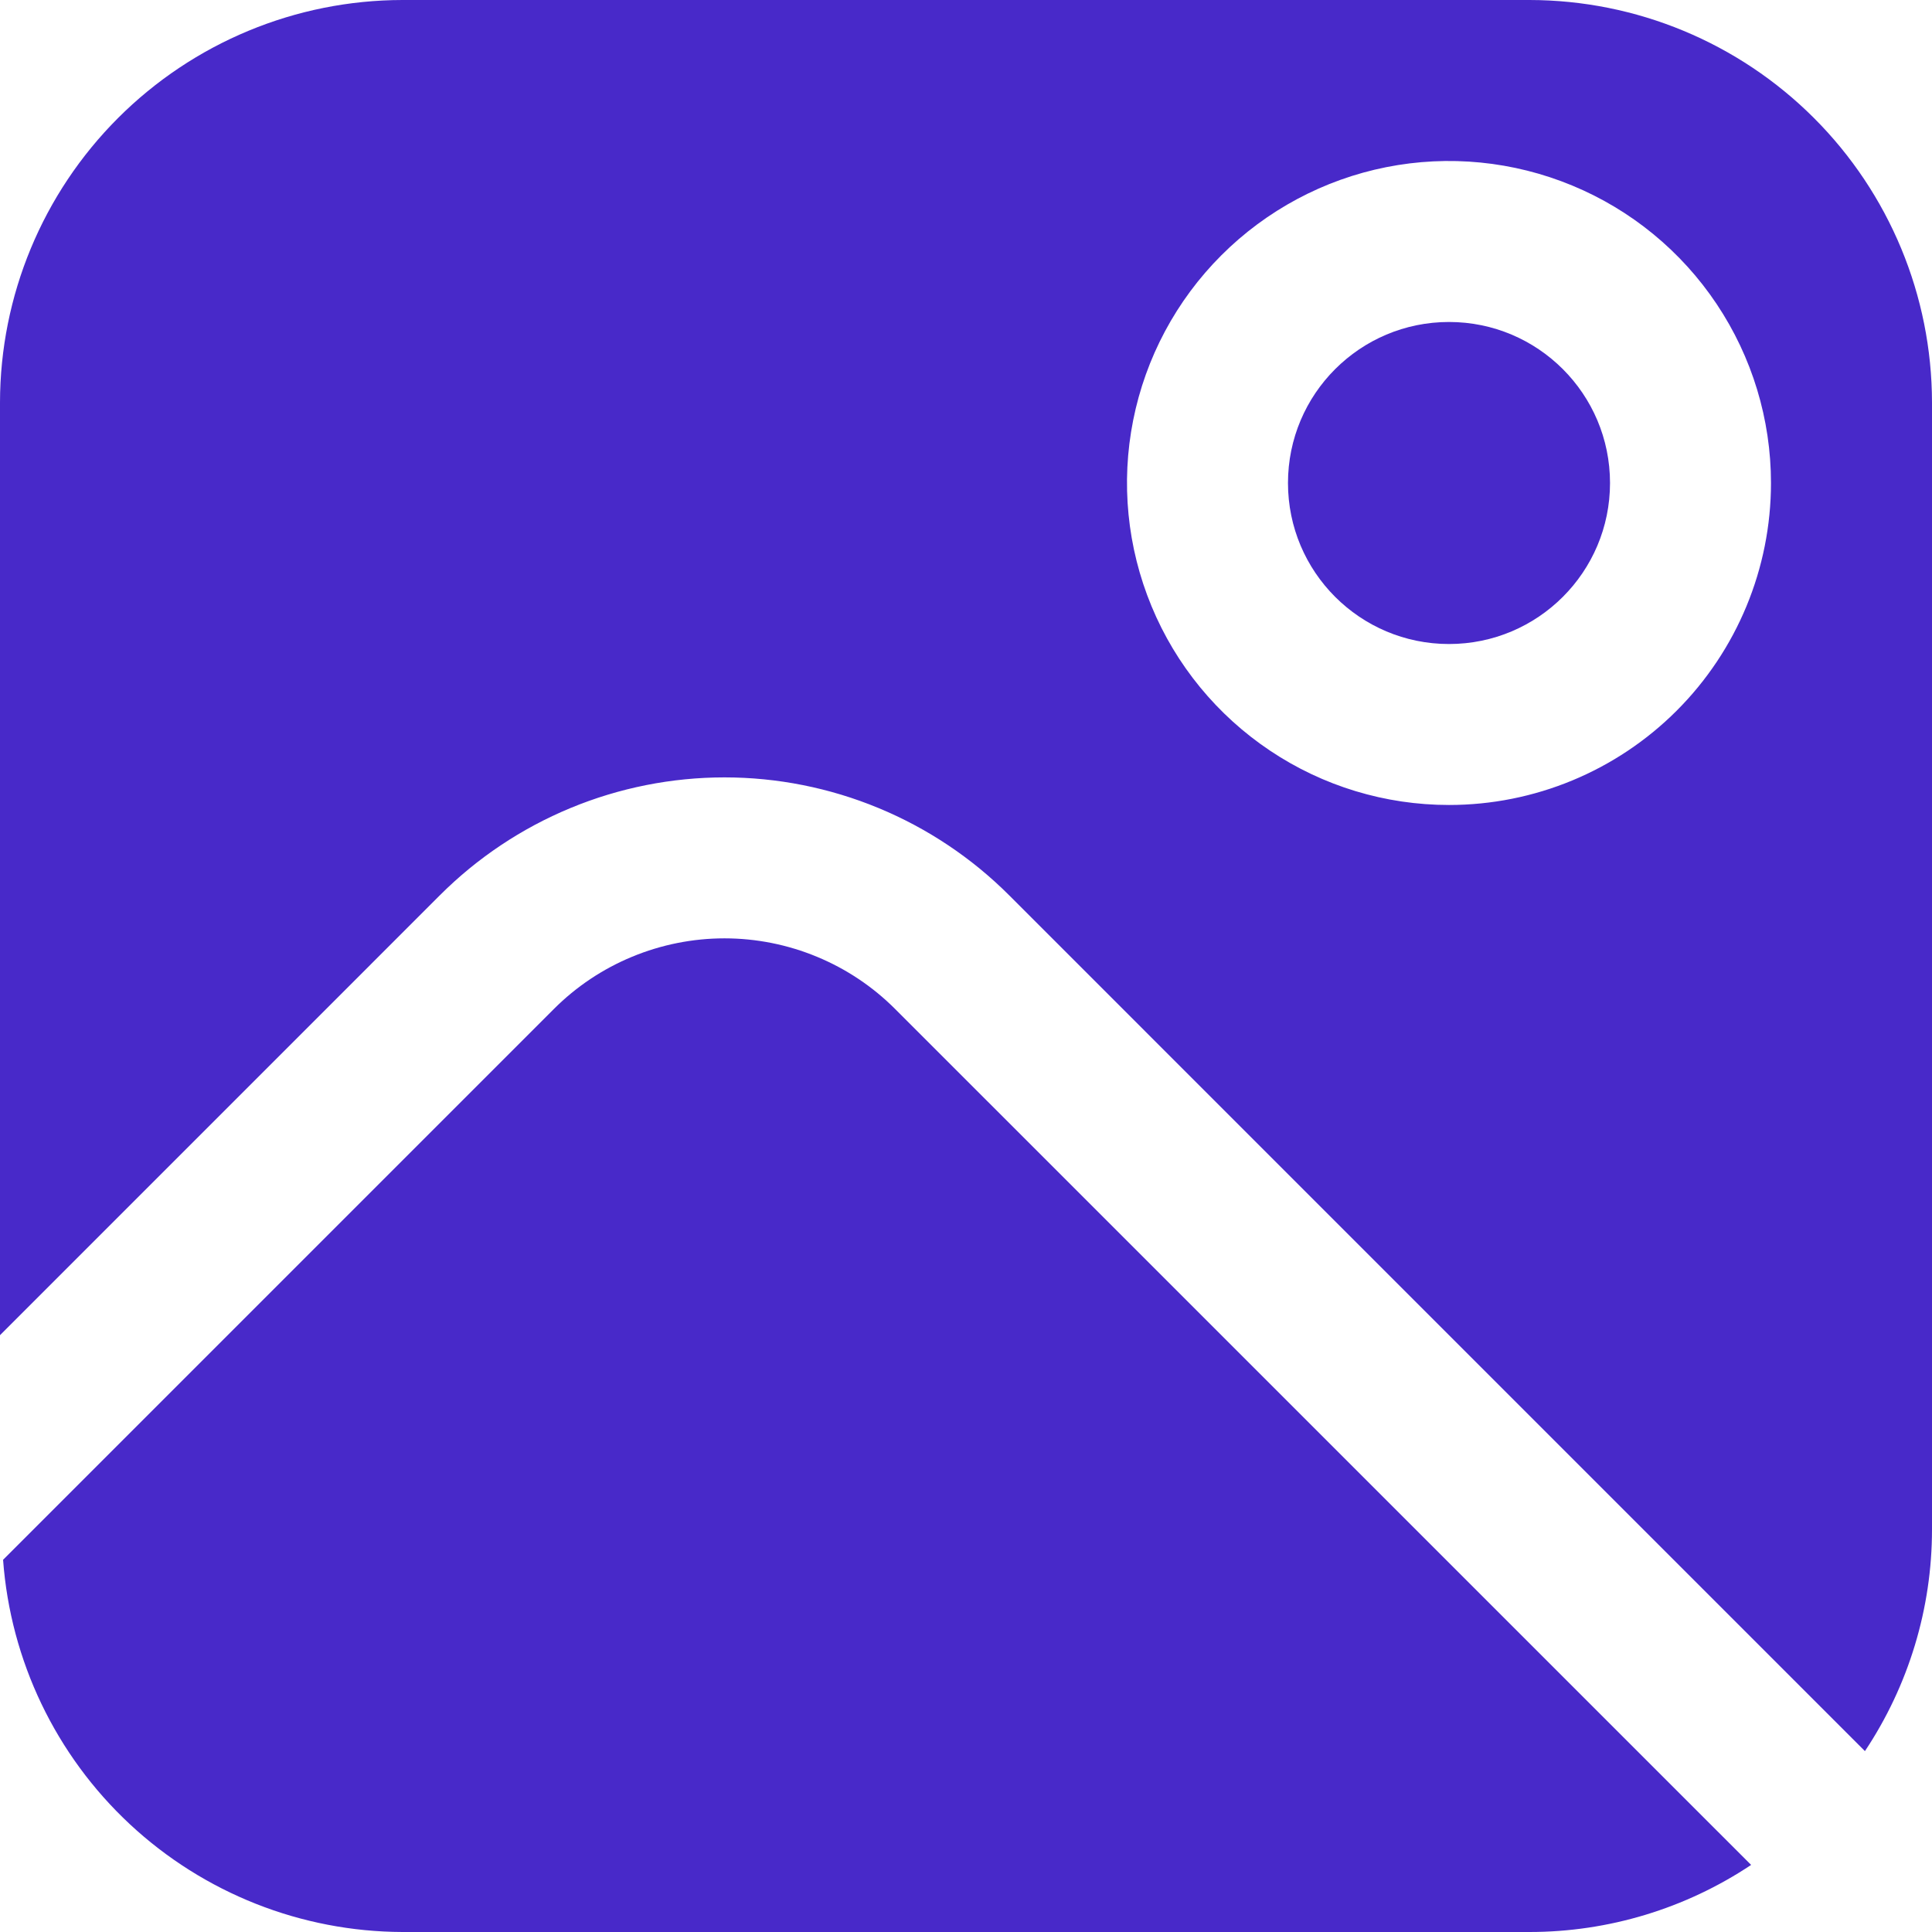 <svg xmlns="http://www.w3.org/2000/svg" width="32" height="32" viewBox="0 0 32 32" fill="none"><g clip-path="url(#clip0_898_13960)"><path d="M14.829 16.715C14.458 16.343 14.017 16.048 13.531 15.847C13.046 15.646 12.525 15.542 12 15.542C11.475 15.542 10.954 15.646 10.469 15.847C9.983 16.048 9.542 16.343 9.171 16.715L0.051 25.835C0.174 27.507 0.924 29.071 2.15 30.214C3.377 31.357 4.99 31.995 6.667 32H25.333C26.64 32 27.917 31.613 29.004 30.889L14.829 16.715Z" fill="#4829C9"></path><path d="M24 10.667C25.473 10.667 26.667 9.473 26.667 8C26.667 6.527 25.473 5.333 24 5.333C22.527 5.333 21.333 6.527 21.333 8C21.333 9.473 22.527 10.667 24 10.667Z" fill="#4829C9"></path><path d="M25.333 0H6.667C4.899 0.002 3.205 0.705 1.955 1.955C0.705 3.205 0.002 4.899 0 6.667L0 22.115L7.285 14.829C7.904 14.21 8.639 13.719 9.448 13.384C10.257 13.049 11.124 12.876 12 12.876C12.876 12.876 13.743 13.049 14.552 13.384C15.361 13.719 16.096 14.21 16.715 14.829L30.889 29.004C31.613 27.917 32 26.64 32 25.333V6.667C31.998 4.899 31.295 3.205 30.045 1.955C28.795 0.705 27.101 0.002 25.333 0ZM24 13.333C22.945 13.333 21.914 13.021 21.037 12.434C20.16 11.848 19.476 11.015 19.073 10.041C18.669 9.066 18.563 7.994 18.769 6.96C18.975 5.925 19.483 4.975 20.229 4.229C20.975 3.483 21.925 2.975 22.959 2.769C23.994 2.563 25.066 2.669 26.041 3.073C27.015 3.476 27.849 4.16 28.434 5.037C29.02 5.914 29.333 6.945 29.333 8C29.333 9.414 28.771 10.771 27.771 11.771C26.771 12.771 25.415 13.333 24 13.333Z" fill="#4829C9"></path></g><defs><clipPath id="clip0_898_13960"><rect width="32" height="32" fill="white"></rect></clipPath></defs></svg>